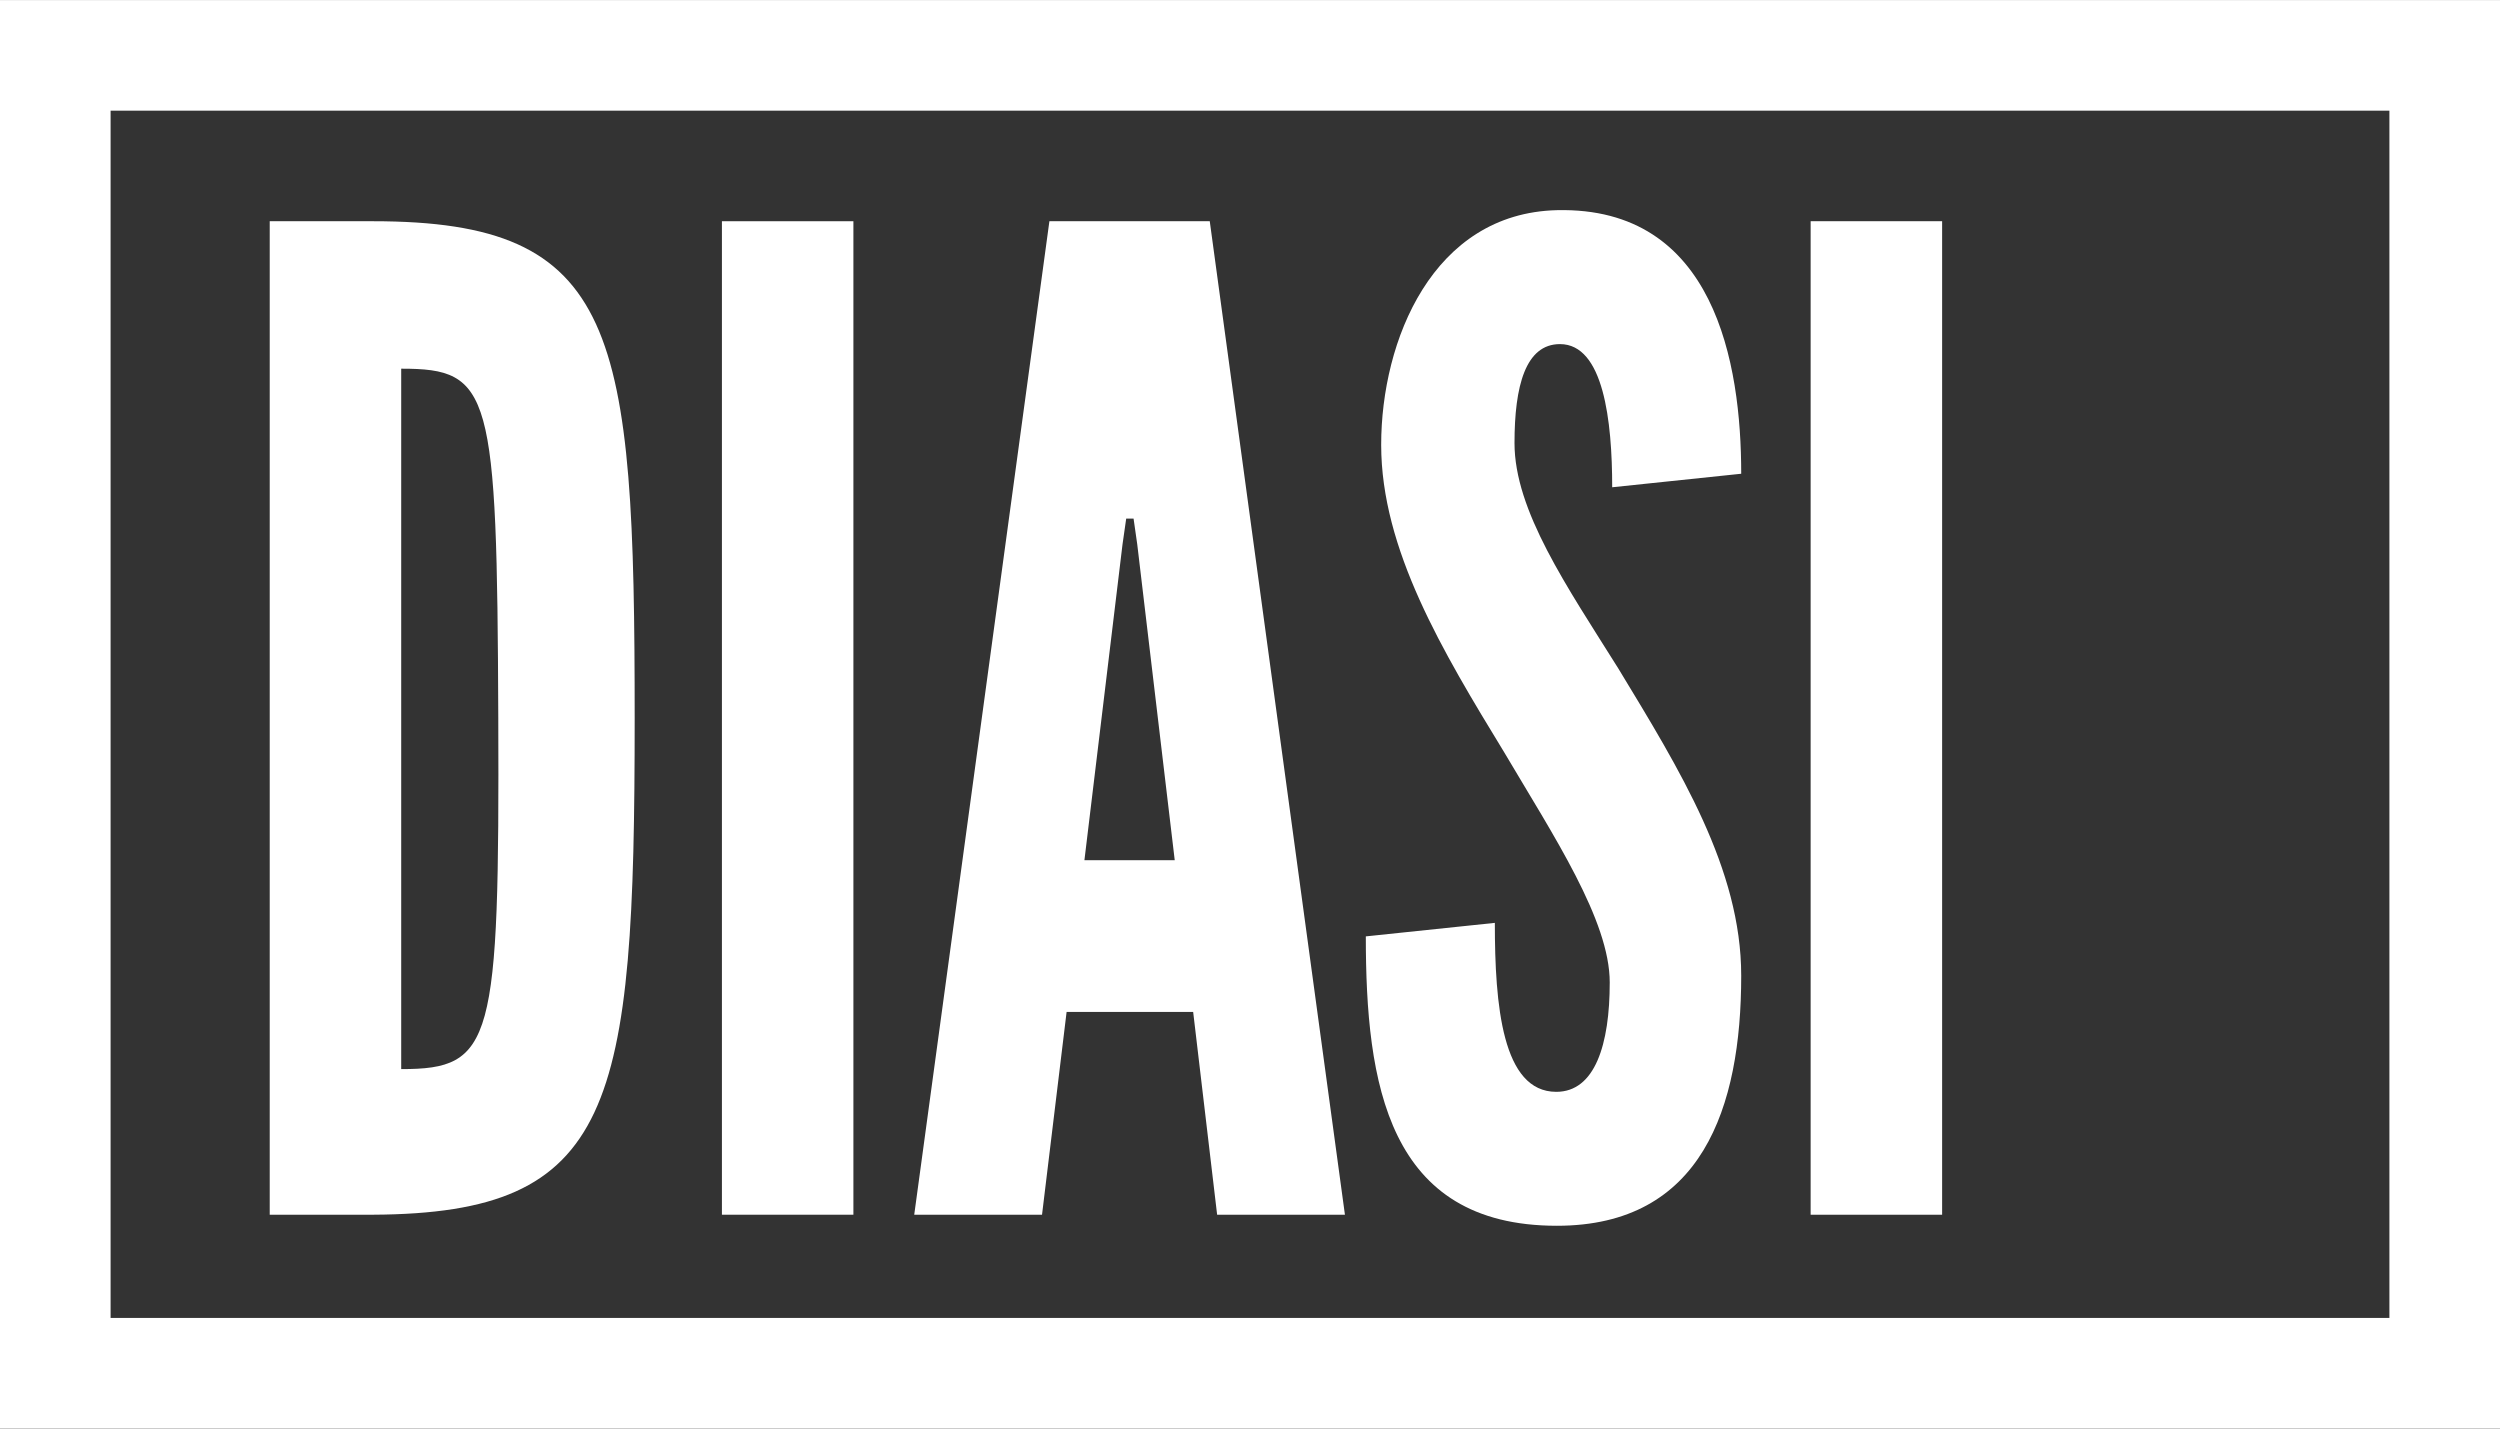 <svg id="Calque_1" data-name="Calque 1" xmlns="http://www.w3.org/2000/svg" width="14.35mm" height="8.2mm" viewBox="0 0 40.69 23.25"><rect x="0" y="0" width="40.69" height="23.25" fill="#333333" stroke="none"/><path d="M1.8,1.8H38.89V21.45H1.8ZM0,23.25H40.69V0H0Z" style="fill:#fff"/><path d="M6.07,19.77H4.39V3.6H6.07c4,0,4.26,1.76,4.26,8.1S10,19.75,6.07,19.77Zm.46-2.37c1.5,0,1.6-.42,1.58-5.73S8,6,6.53,6Z" style="fill:#fff"/><path d="M11.75,3.6h2.14V19.77H11.75Z" style="fill:#fff"/><path d="M14.88,19.77,17.08,3.6h2.61l2.2,16.17H19.81l-.39-3.3H17.36l-.4,3.3ZM18.51,8.86l-.06-.42h-.12l-.06.42L17.65,14h1.47Z" style="fill:#fff"/><path d="M25.34,3.42c2.57-.06,3,2.49,3,4.29l-2.1.22c0-1.08-.14-2.33-.85-2.33-.56,0-.74.68-.74,1.61,0,1.1.85,2.33,1.69,3.67,1,1.65,2,3.26,2,5,0,2.15-.64,4.07-3,4.07-2.76,0-3.11-2.32-3.11-4.71l2.1-.22c0,1.34.12,2.75,1,2.75.63,0,.87-.77.87-1.78s-.91-2.38-1.72-3.75c-1-1.64-2-3.3-2-5S23.32,3.47,25.34,3.42Z" style="fill:#fff"/><path d="M29.47,3.6h2.14V19.77H29.47Z" style="fill:#fff"/></svg>